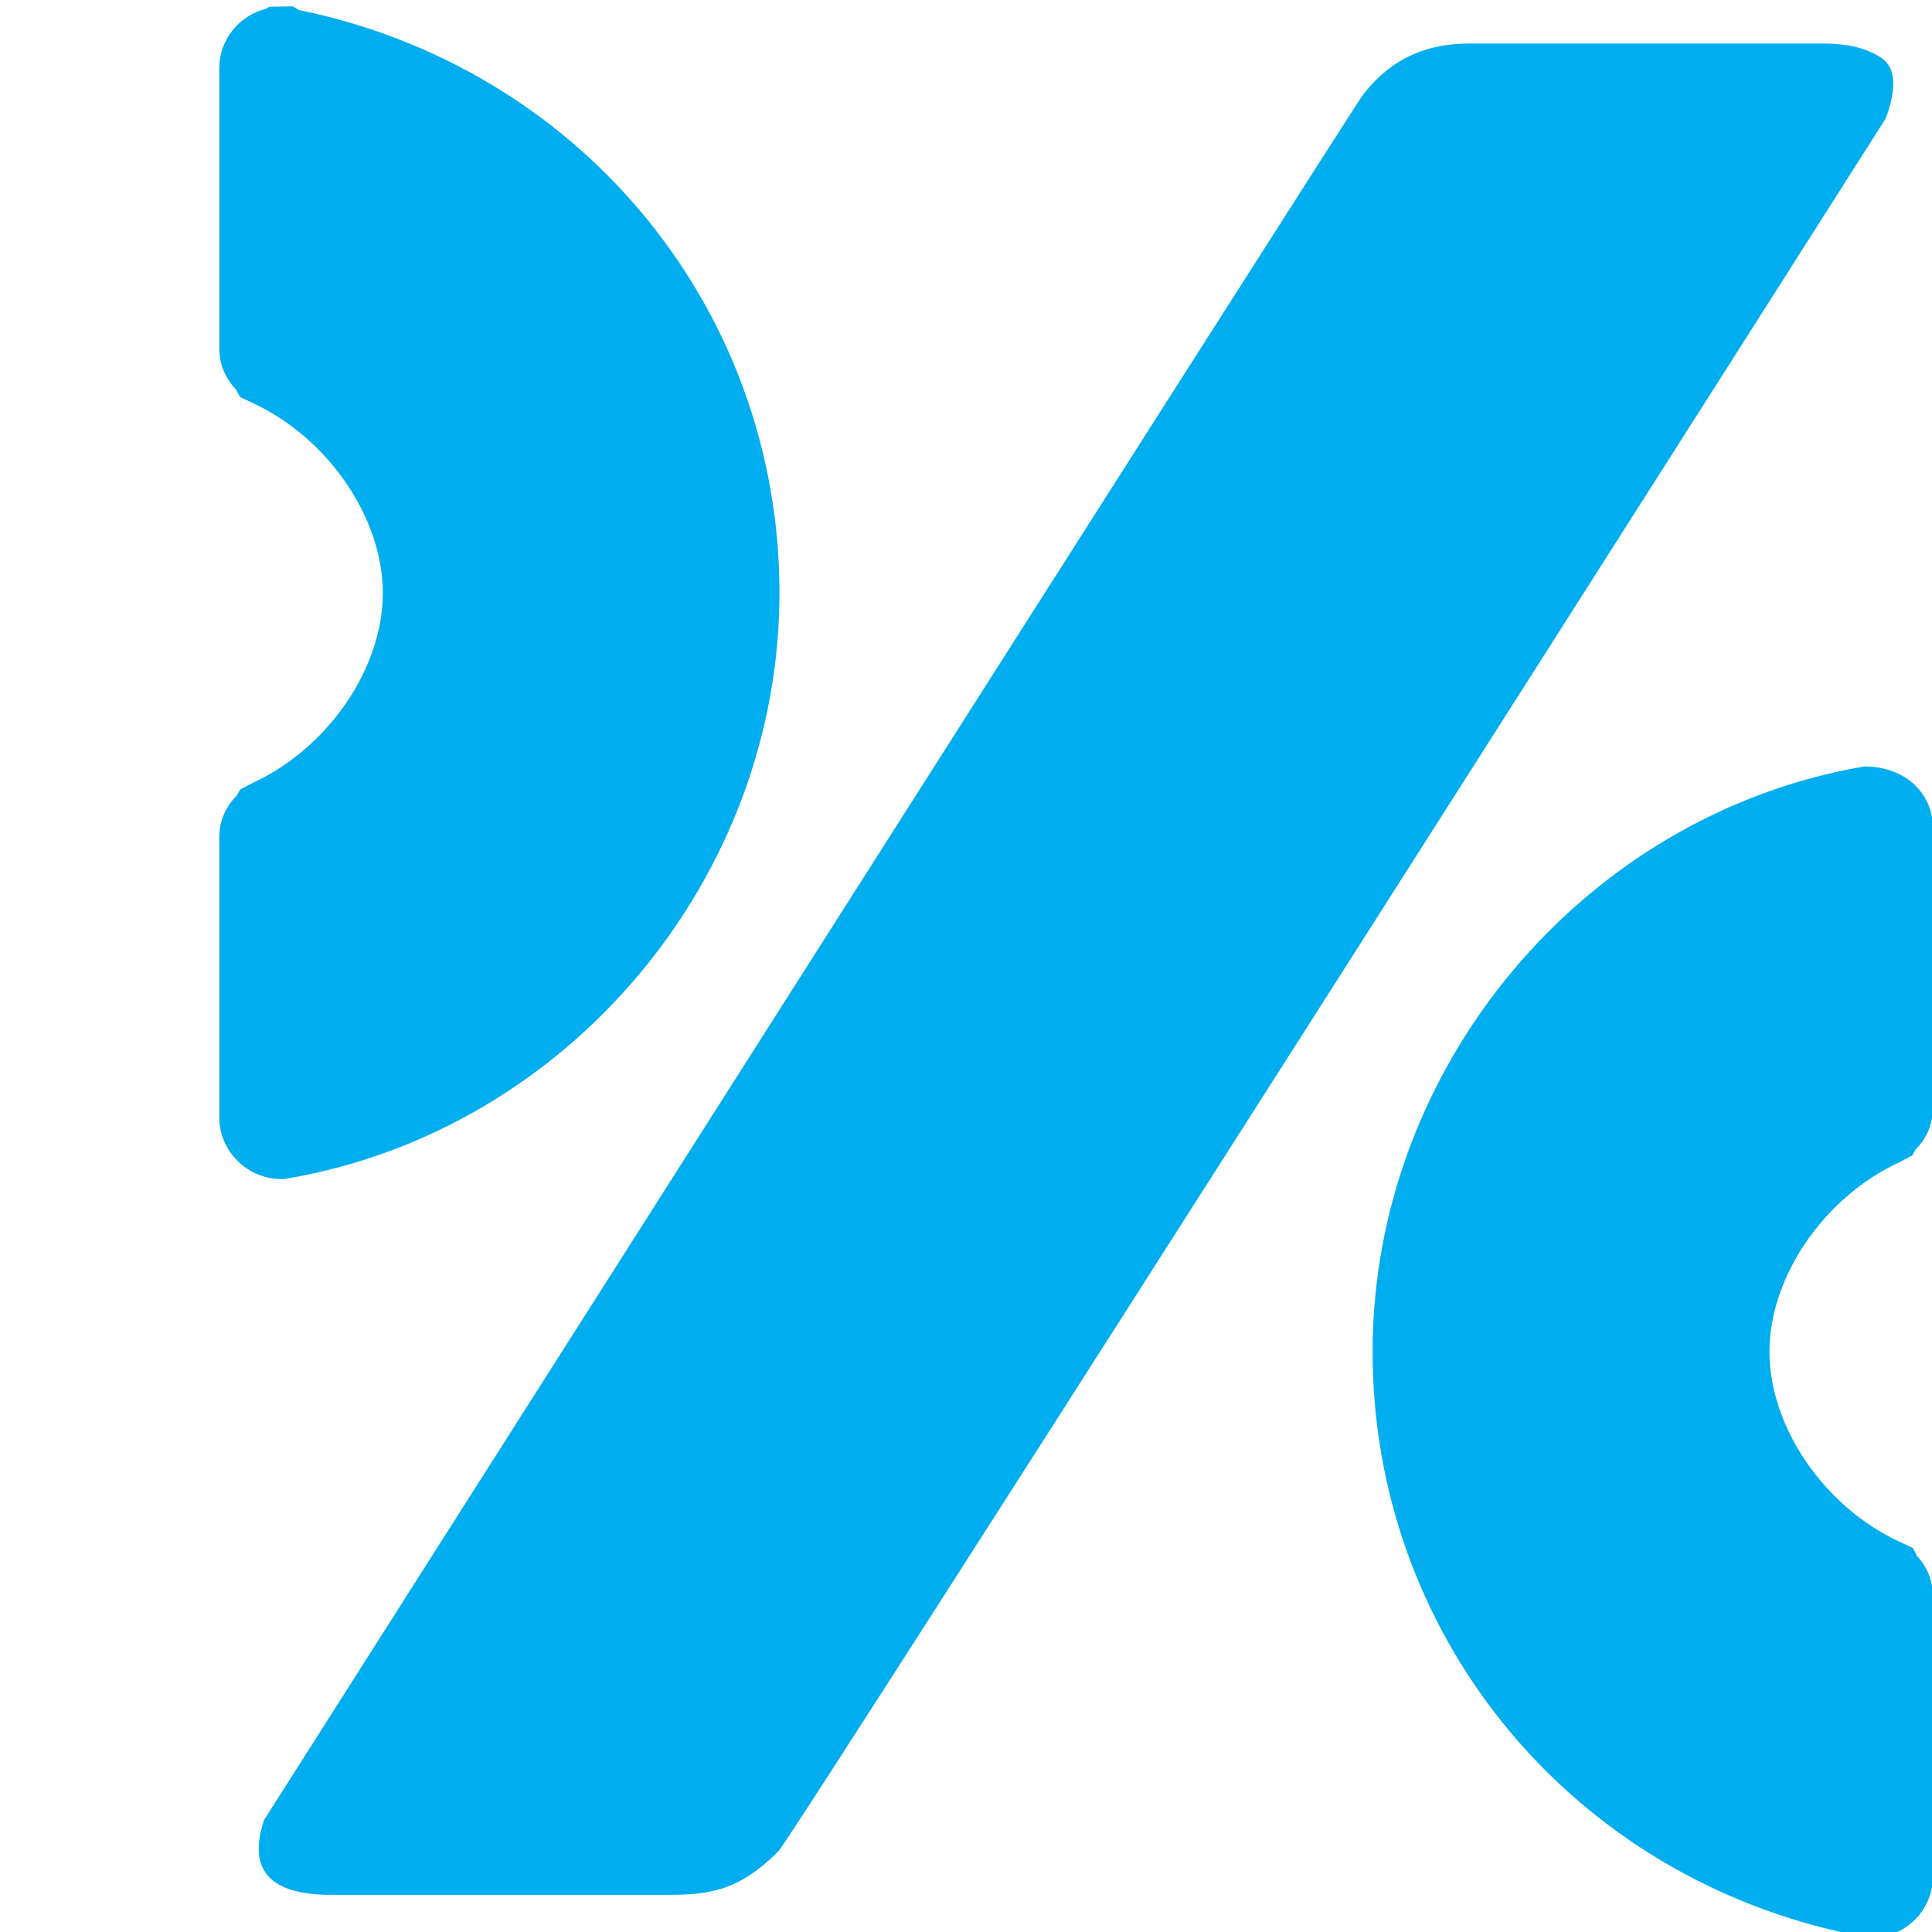 <svg width="40" height="40" viewBox="0 0 40 40" fill="none" xmlns="http://www.w3.org/2000/svg">
<g clip-path="url(#clip0_150_293)">
<path d="M5.898 24.408L5.969 24.396C11.766 23.396 16.138 18.189 16.138 12.275C16.138 6.494 12.16 1.56 6.462 0.266L6.191 0.209L6.061 0.131L5.574 0.14L5.508 0.181C4.95 0.323 4.54 0.821 4.54 1.411V7.217C4.54 7.533 4.661 7.829 4.886 8.063L4.971 8.221L5.219 8.338C6.788 9.059 7.926 10.717 7.926 12.277C7.926 13.842 6.788 15.496 5.223 16.214L4.971 16.347L4.905 16.466C4.668 16.707 4.54 17.003 4.54 17.326V23.137C4.54 23.834 5.122 24.412 5.831 24.412H5.898V24.408ZM39.337 24.057L39.596 23.919L39.66 23.8C39.895 23.564 40.018 23.263 40.018 22.942V17.134C40.018 16.434 39.45 15.87 38.617 15.87H38.589C32.792 16.867 28.418 22.077 28.418 27.986C28.418 33.772 32.395 38.711 38.101 39.998L38.369 40.055L38.498 40.131H38.729L38.988 40.126L39.055 40.082C39.615 39.938 40.018 39.442 40.018 38.855V33.044C40.018 32.733 39.904 32.444 39.688 32.214L39.608 32.051L39.342 31.927C37.773 31.207 36.635 29.549 36.635 27.984C36.635 26.431 37.77 24.775 39.337 24.057ZM38.959 1.204C38.672 1.005 38.268 0.901 37.745 0.901H30.436C29.62 0.901 28.849 1.145 28.216 1.968C27.982 2.269 5.469 37.678 5.469 37.678C5.12 38.715 5.584 39.231 6.854 39.231H13.814C14.686 39.231 15.287 39.153 16.113 38.332C16.418 38.032 39.041 2.454 39.041 2.454C39.275 1.824 39.248 1.408 38.959 1.204Z" fill="#00AEEF"/>
</g>
<defs>
<clipPath id="clip0_150_293">
<rect width="40" height="40" fill="white"/>
</clipPath>
</defs>
</svg>
